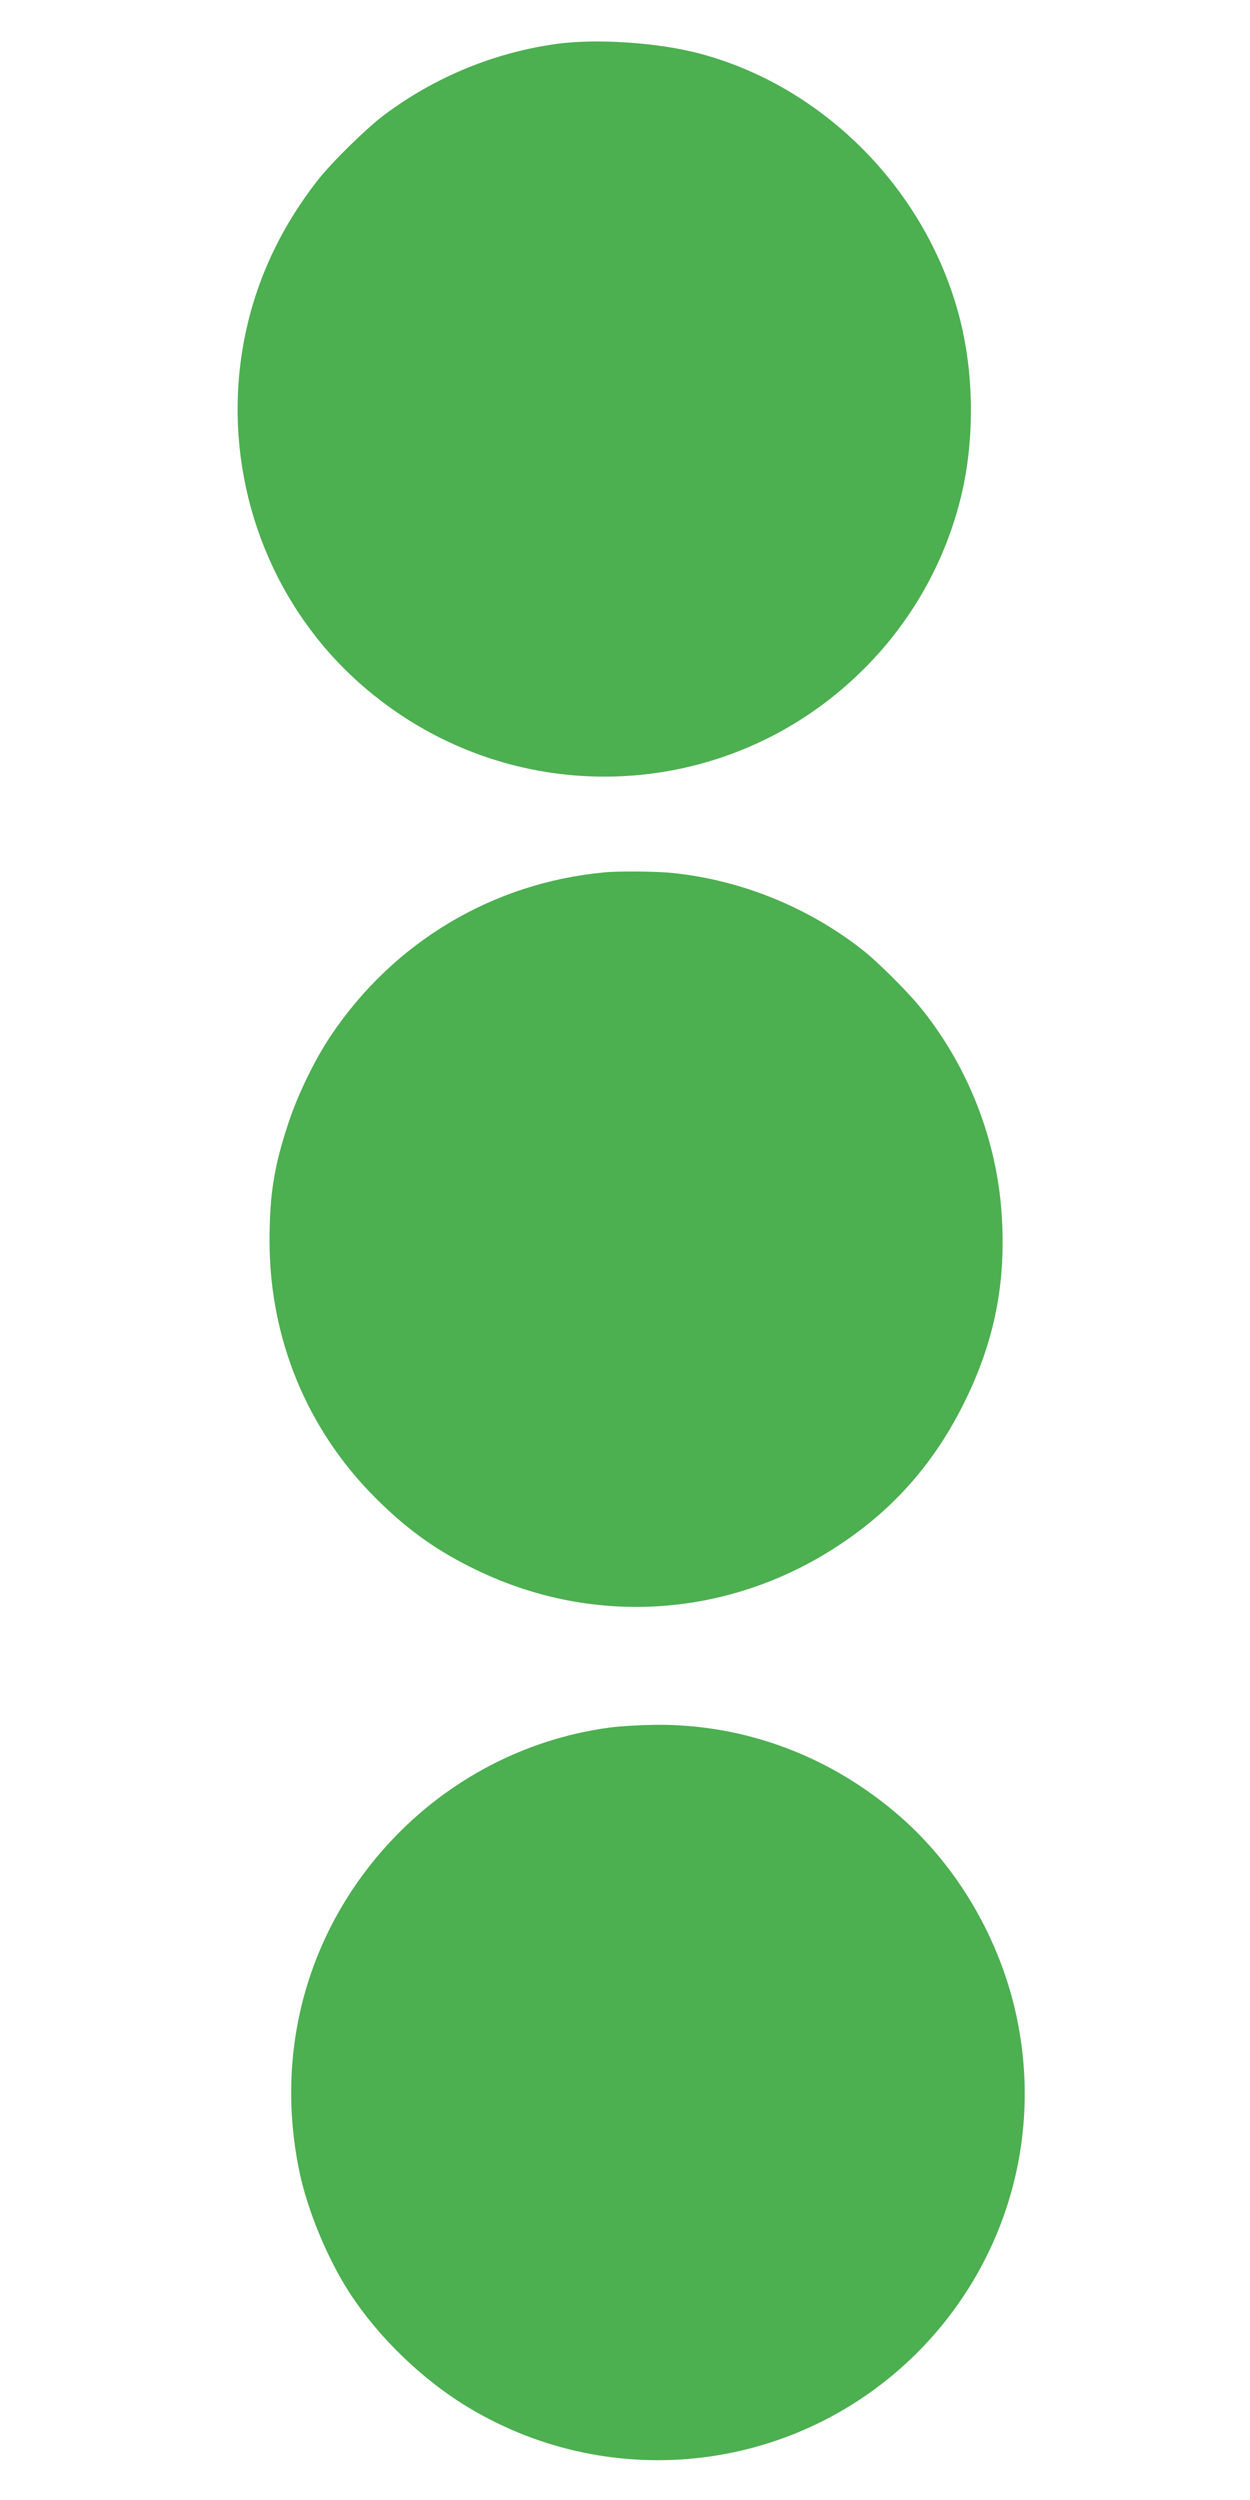 <?xml version="1.0" standalone="no"?>
<!DOCTYPE svg PUBLIC "-//W3C//DTD SVG 20010904//EN"
 "http://www.w3.org/TR/2001/REC-SVG-20010904/DTD/svg10.dtd">
<svg version="1.0" xmlns="http://www.w3.org/2000/svg"
 width="640pt" height="1280pt" viewBox="0 0 640 1280"
 preserveAspectRatio="xMidYMid meet">
<g transform="translate(0,1280) scale(0.1,-0.1)"
fill="#4caf50" stroke="none">
<path d="M2855 12576 c-322 -44 -624 -168 -886 -363 -91 -68 -271 -244 -344
-338 -241 -309 -377 -659 -404 -1040 -40 -581 189 -1150 619 -1532 752 -669
1886 -634 2592 81 233 235 399 527 482 847 76 293 76 639 1 935 -166 653 -690
1188 -1330 1359 -212 57 -525 78 -730 51z"/>
<path d="M3090 8333 c-568 -54 -1074 -356 -1395 -834 -83 -123 -172 -306 -220
-454 -72 -217 -95 -363 -95 -598 0 -500 191 -965 542 -1316 163 -163 316 -273
521 -371 604 -291 1301 -241 1862 135 278 185 485 424 635 730 152 309 211
606 189 952 -24 387 -174 768 -419 1068 -68 83 -223 237 -297 294 -278 217
-617 354 -965 391 -87 9 -279 11 -358 3z"/>
<path d="M3115 3954 c-425 -58 -821 -265 -1118 -585 -422 -455 -592 -1067
-465 -1683 40 -197 142 -445 255 -621 150 -232 377 -451 614 -593 741 -444
1684 -328 2295 282 453 454 643 1098 508 1725 -84 391 -299 761 -594 1019
-353 309 -793 475 -1253 471 -78 -1 -187 -7 -242 -15z"/>
</g>
</svg>

